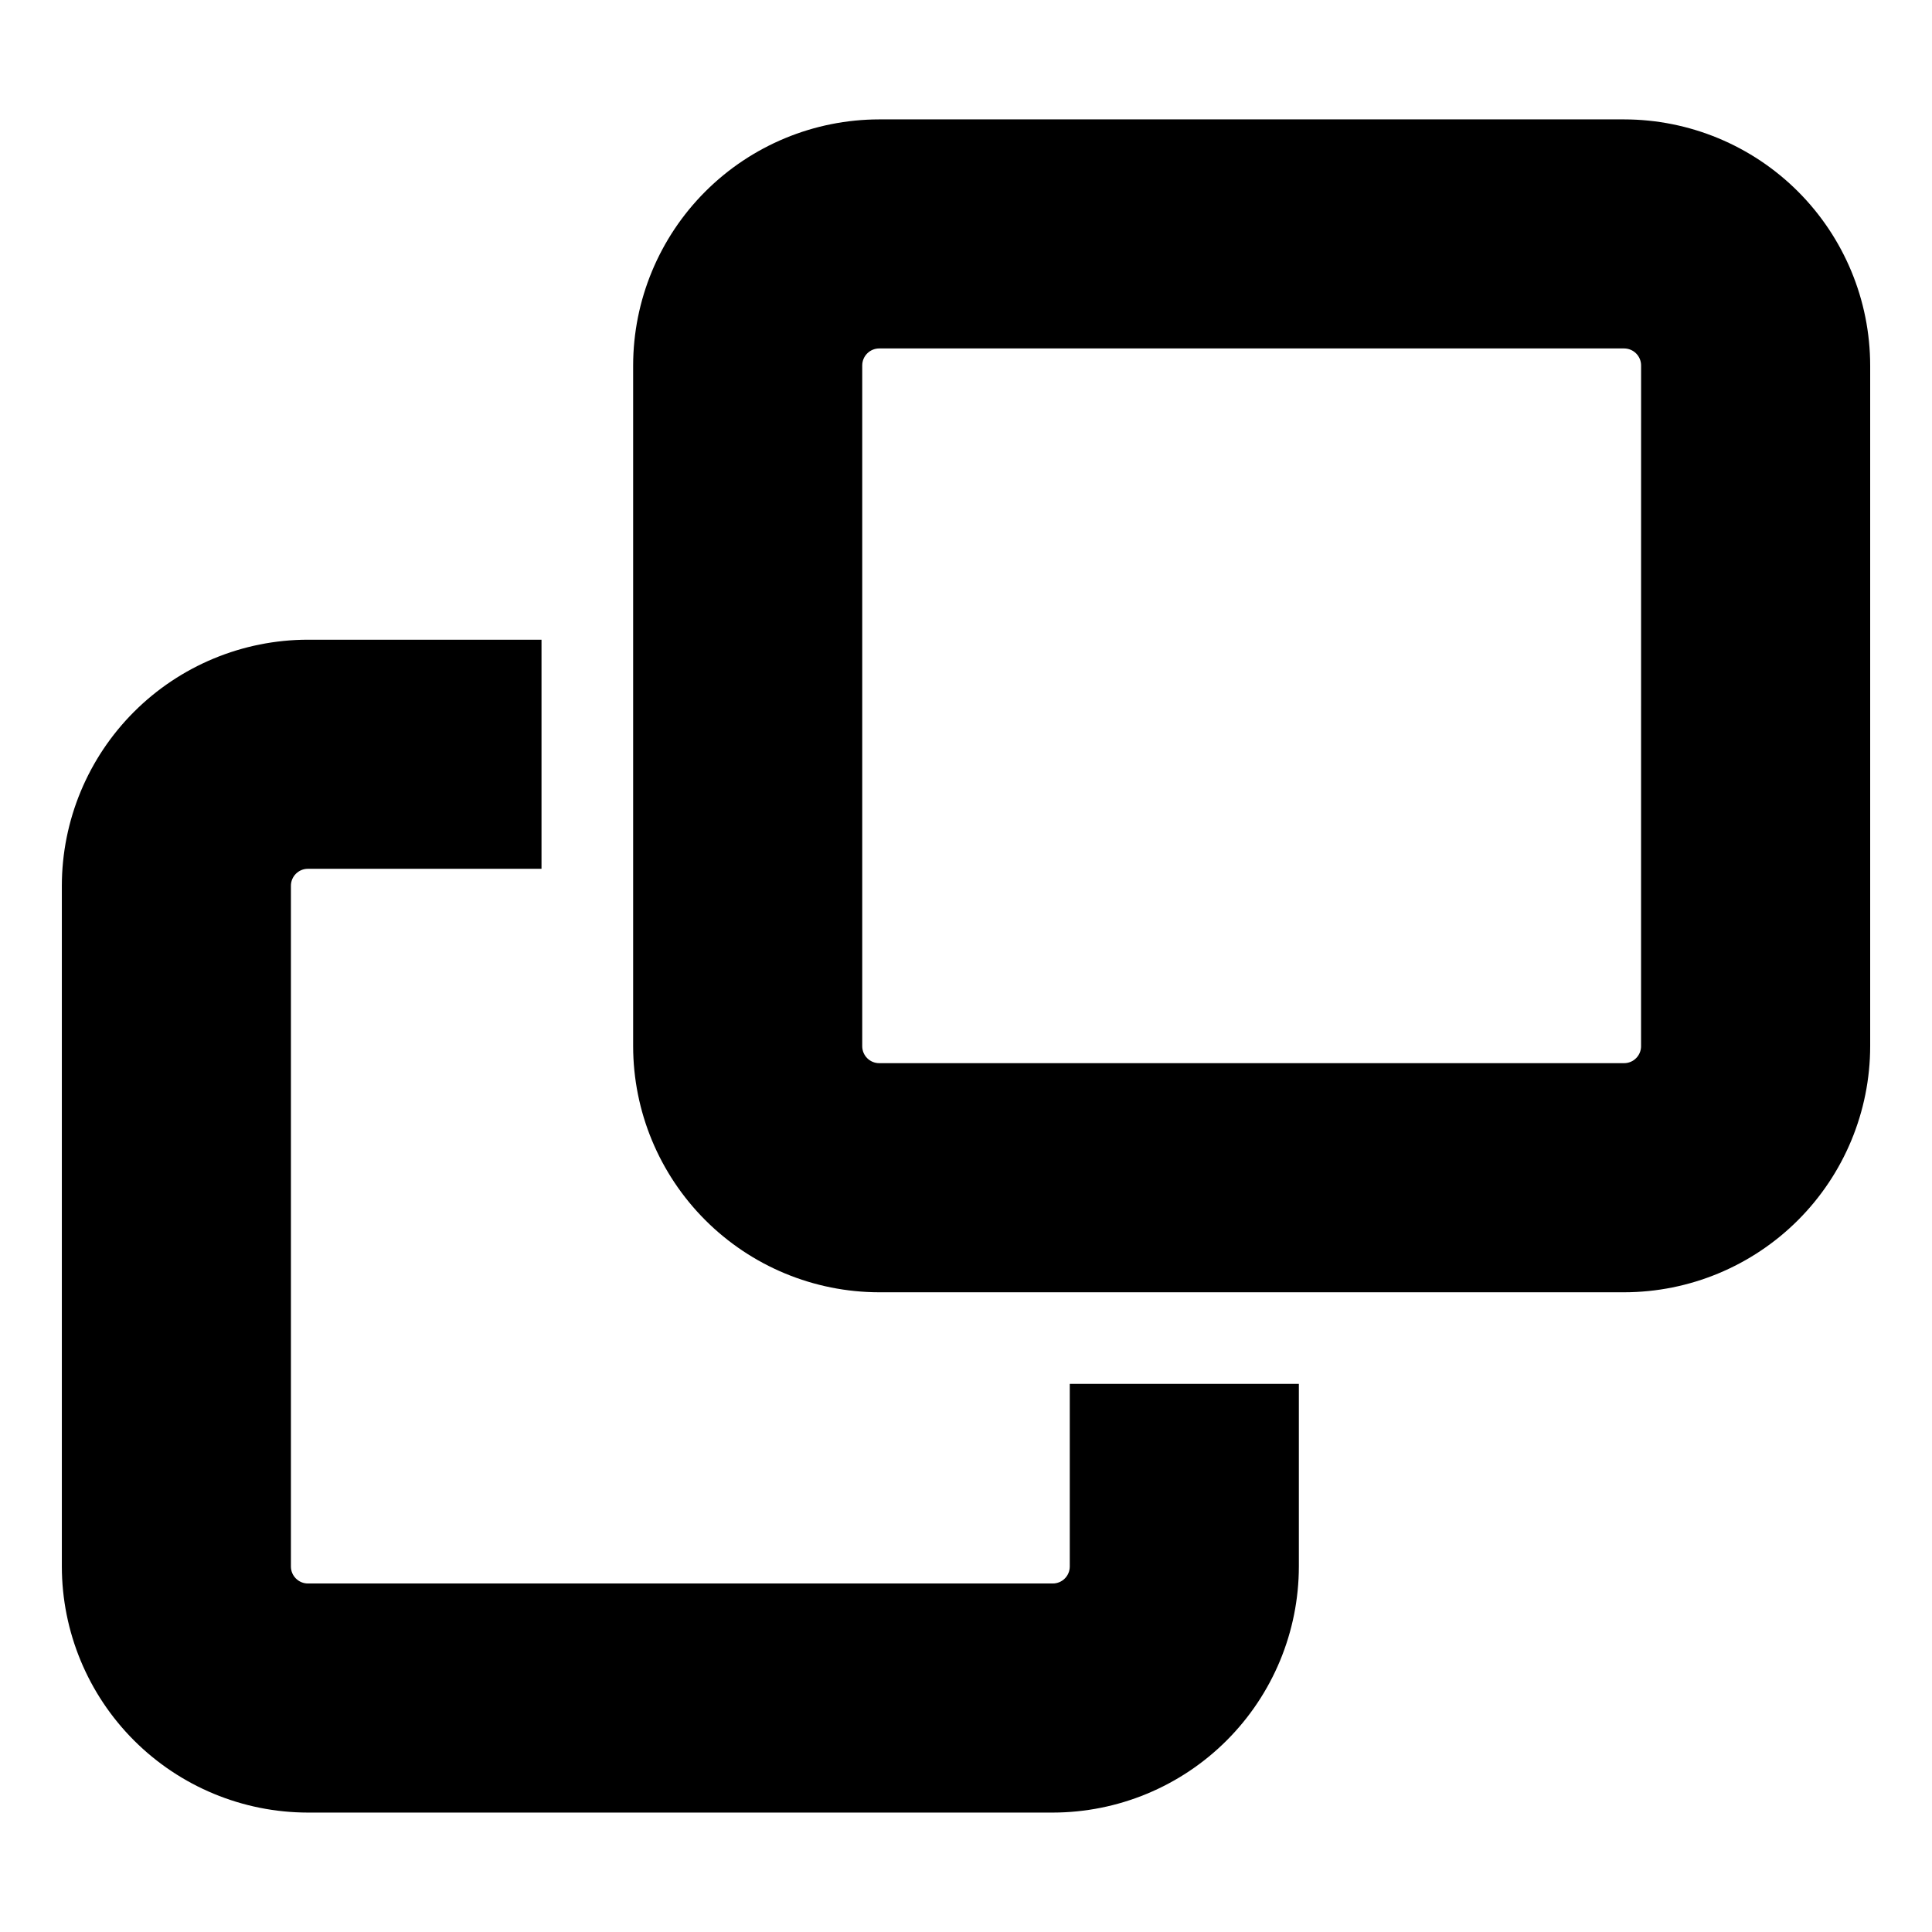 <?xml version="1.0" encoding="UTF-8"?>
<!-- Uploaded to: SVG Repo, www.svgrepo.com, Generator: SVG Repo Mixer Tools -->
<svg fill="#000000" width="800px" height="800px" version="1.1" viewBox="144 144 512 512" xmlns="http://www.w3.org/2000/svg">
 <g>
  <path d="m574.4 175.64h-197.4c-17.289 0.02-33.863 6.898-46.09 19.121-12.223 12.227-19.102 28.801-19.121 46.09v180.41c0.02 17.289 6.898 33.863 19.121 46.086 12.227 12.227 28.801 19.102 46.09 19.121h197.41-0.004c17.289-0.02 33.863-6.894 46.09-19.121 12.223-12.223 19.102-28.797 19.121-46.086v-180.41c-0.02-17.289-6.898-33.863-19.121-46.09-12.227-12.223-28.801-19.102-46.09-19.121zm4.496 245.61 0.004 0.004c-0.004 2.481-2.016 4.496-4.5 4.496h-197.4c-2.484 0-4.496-2.012-4.5-4.496v-180.41c0.004-2.484 2.016-4.496 4.5-4.5h197.41-0.004c2.484 0.004 4.496 2.016 4.5 4.5z"/>
  <path d="m427.5 559.14c0 2.484-2.012 4.5-4.5 4.5h-197.4c-2.484-0.004-4.5-2.016-4.504-4.5v-180.41c0.008-2.481 2.019-4.492 4.504-4.492h61.906v-60.711h-61.906c-17.289 0.02-33.863 6.894-46.09 19.117-12.227 12.223-19.102 28.797-19.121 46.086v180.41c0.02 17.289 6.894 33.863 19.121 46.09 12.223 12.223 28.801 19.102 46.09 19.121h197.4c17.289-0.02 33.867-6.898 46.09-19.121 12.227-12.227 19.102-28.801 19.121-46.09v-48.391h-60.711z"/>
 </g>
</svg>